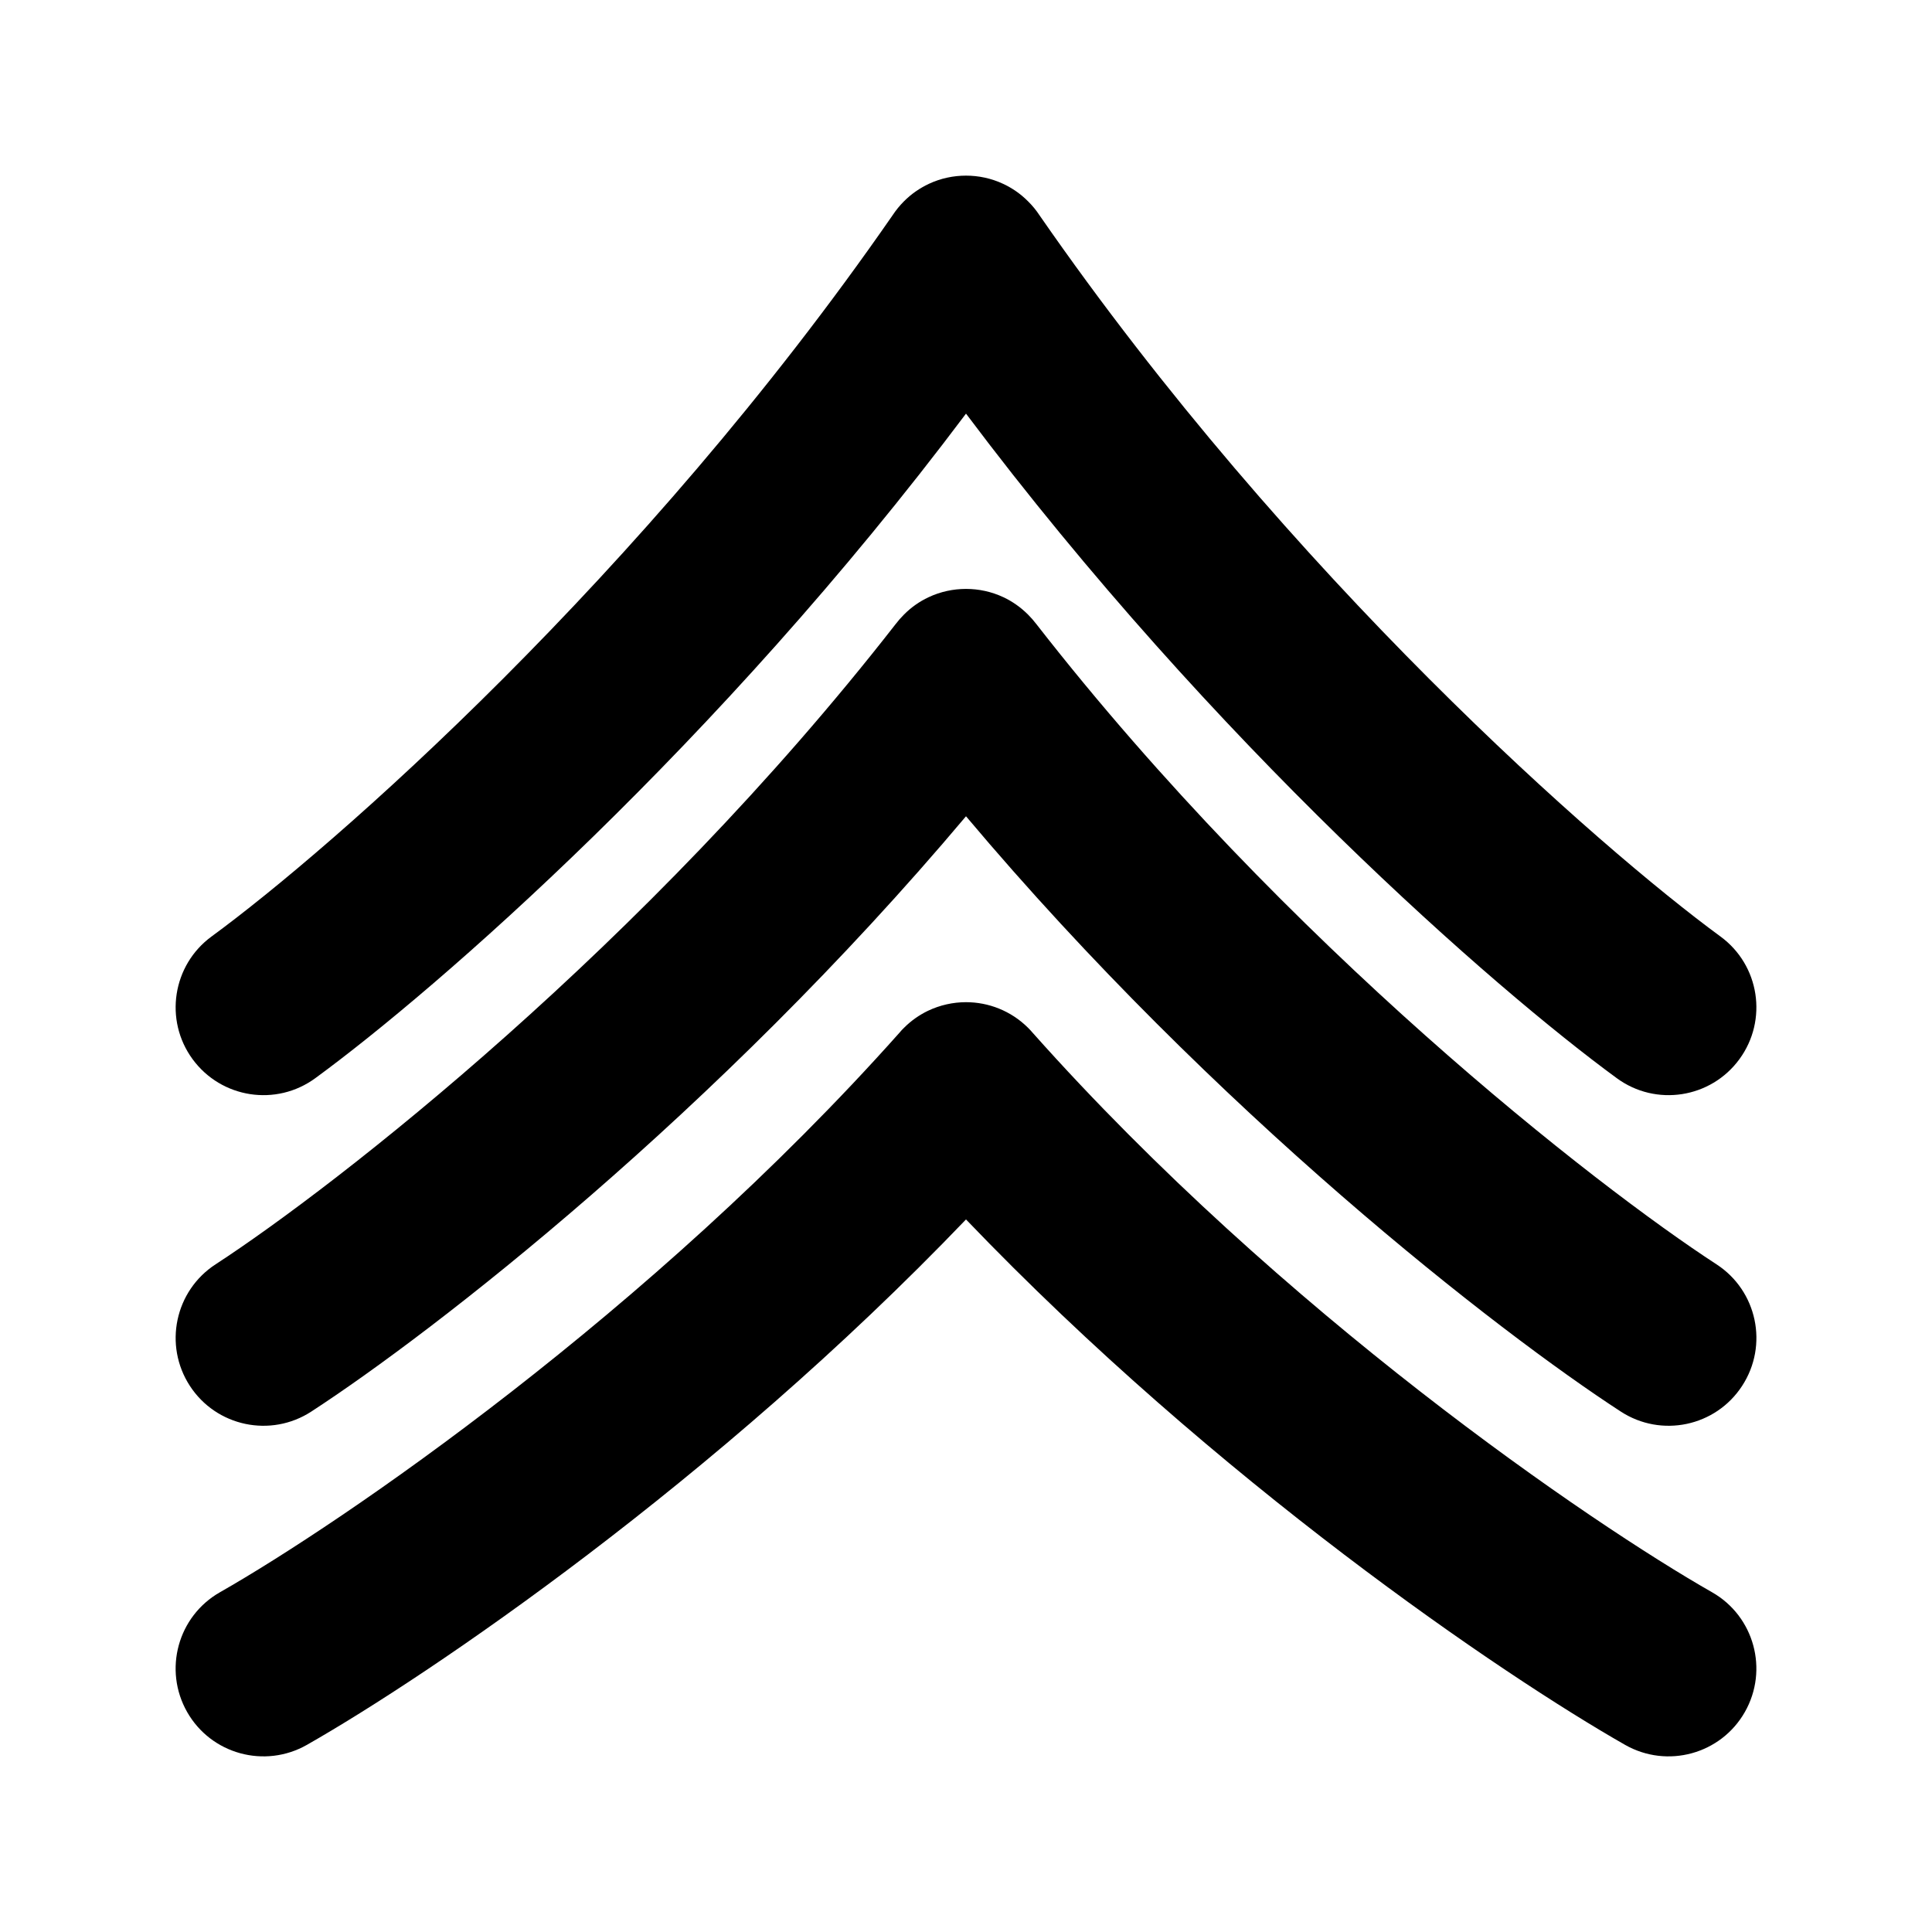 <svg width="22" height="22" viewBox="0 0 22 22" fill="none" xmlns="http://www.w3.org/2000/svg">
<path fill-rule="evenodd" clip-rule="evenodd" d="M10.578 2.093C10.474 2.142 10.377 2.208 10.293 2.293C10.245 2.341 10.202 2.394 10.165 2.45C7.311 6.571 3.778 9.662 2.409 10.664C1.964 10.99 1.867 11.616 2.193 12.061C2.52 12.507 3.145 12.604 3.591 12.277C4.977 11.263 8.174 8.476 11 4.71C13.827 8.476 17.024 11.263 18.41 12.277C18.855 12.604 19.481 12.507 19.807 12.061C20.133 11.616 20.037 10.99 19.591 10.664C18.223 9.662 14.69 6.571 11.836 2.45C11.799 2.394 11.756 2.341 11.707 2.293C11.623 2.208 11.527 2.142 11.422 2.093C11.287 2.03 11.143 2 11 2C10.857 2 10.713 2.03 10.578 2.093ZM10.293 6.999C10.376 6.915 10.471 6.849 10.573 6.801C10.709 6.737 10.855 6.706 11 6.706C11.145 6.706 11.291 6.737 11.427 6.801C11.529 6.849 11.624 6.916 11.707 6.999C11.742 7.034 11.774 7.071 11.803 7.109C14.649 10.762 18.176 13.506 19.546 14.397C20.009 14.698 20.14 15.318 19.838 15.781C19.537 16.244 18.918 16.375 18.455 16.073C17.064 15.169 13.842 12.672 11 9.295C8.158 12.672 4.936 15.169 3.546 16.073C3.083 16.375 2.463 16.244 2.162 15.781C1.861 15.318 1.992 14.698 2.455 14.397C3.824 13.506 7.351 10.762 10.197 7.109C10.226 7.071 10.258 7.034 10.293 6.999ZM10.296 11.702C10.376 11.622 10.468 11.558 10.565 11.511C10.703 11.445 10.852 11.412 11 11.412C11.256 11.412 11.511 11.51 11.705 11.702C11.723 11.72 11.741 11.739 11.758 11.759C14.596 14.948 18.122 17.349 19.495 18.131C19.975 18.404 20.142 19.015 19.869 19.495C19.596 19.975 18.985 20.142 18.505 19.869C17.111 19.075 13.859 16.87 11 13.886C8.141 16.87 4.889 19.075 3.495 19.869C3.015 20.142 2.404 19.975 2.131 19.495C1.858 19.015 2.025 18.404 2.505 18.131C3.879 17.349 7.404 14.948 10.243 11.759C10.259 11.739 10.277 11.72 10.296 11.702Z" fill="black"/>
</svg>

